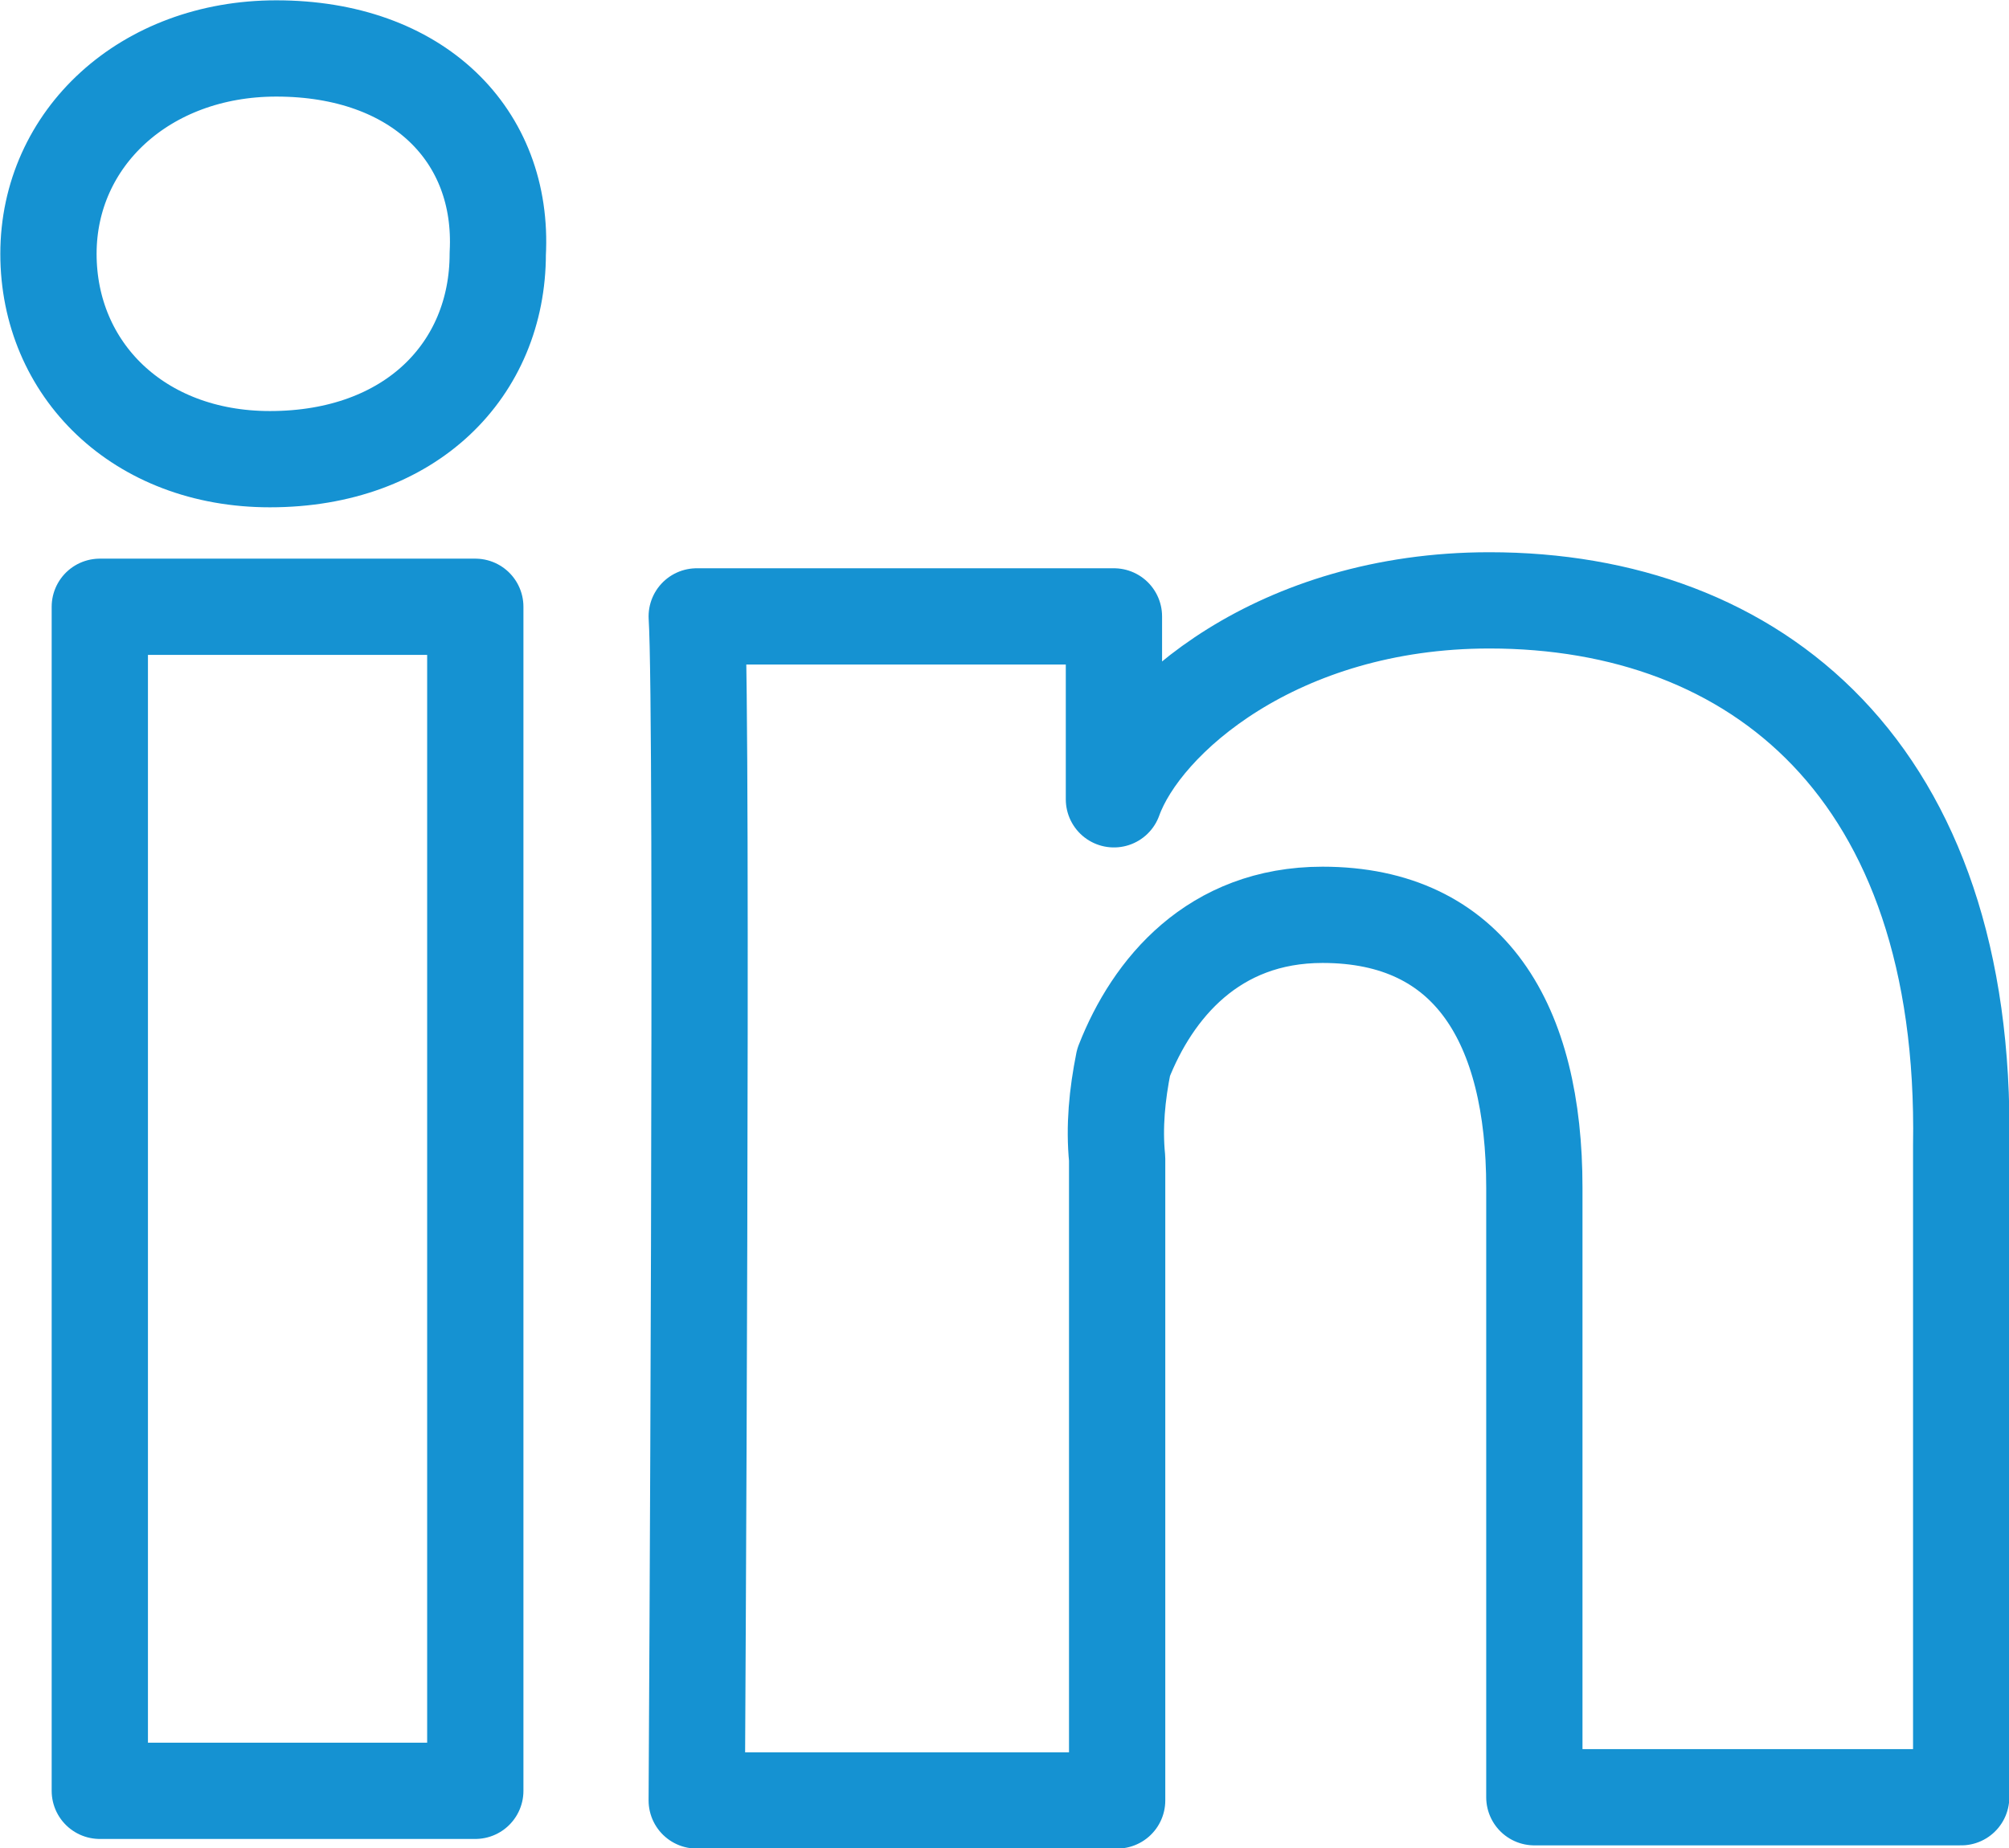 <?xml version="1.0" encoding="utf-8"?>
<!-- Generator: Adobe Illustrator 24.0.0, SVG Export Plug-In . SVG Version: 6.00 Build 0)  -->
<svg version="1.1" id="Livello_1" xmlns="http://www.w3.org/2000/svg" xmlns:xlink="http://www.w3.org/1999/xlink" x="0px" y="0px"
	 viewBox="0 0 62.6 57.6" style="enable-background:new 0 0 62.6 57.6;" xml:space="preserve">
<style type="text/css">
	.st0{fill:none;stroke:#1592D2;stroke-width:3;stroke-linecap:round;stroke-linejoin:round;stroke-miterlimit:10;}
</style>
<g transform="translate(-749.829 -1357.123)">
	<g transform="translate(750.839 1358.133)">
		<rect x="2.1" y="17.9" class="st0" width="11.7" height="36.9"/>
		<path class="st0" d="M45.4,17.7c-6.6,0-10.8,3.7-11.7,6.2v-5.7H20.7c0.2,3,0,36.9,0,36.9h13.1V35.1c-0.1-1,0-2,0.2-3
			c0.9-2.3,2.8-4.6,6.2-4.6c4.6,0,6.6,3.4,6.6,8.5v19h13.3V34.7C60.3,23,53.7,17.7,45.4,17.7z"/>
		<path class="st0" d="M7.6,0.5c-4.1,0-7.1,2.8-7.1,6.4s2.8,6.4,6.9,6.4l0,0c4.4,0,7.1-2.8,7.1-6.4C14.7,3.2,12,0.5,7.6,0.5z"/>
	</g>
</g>
</svg>

